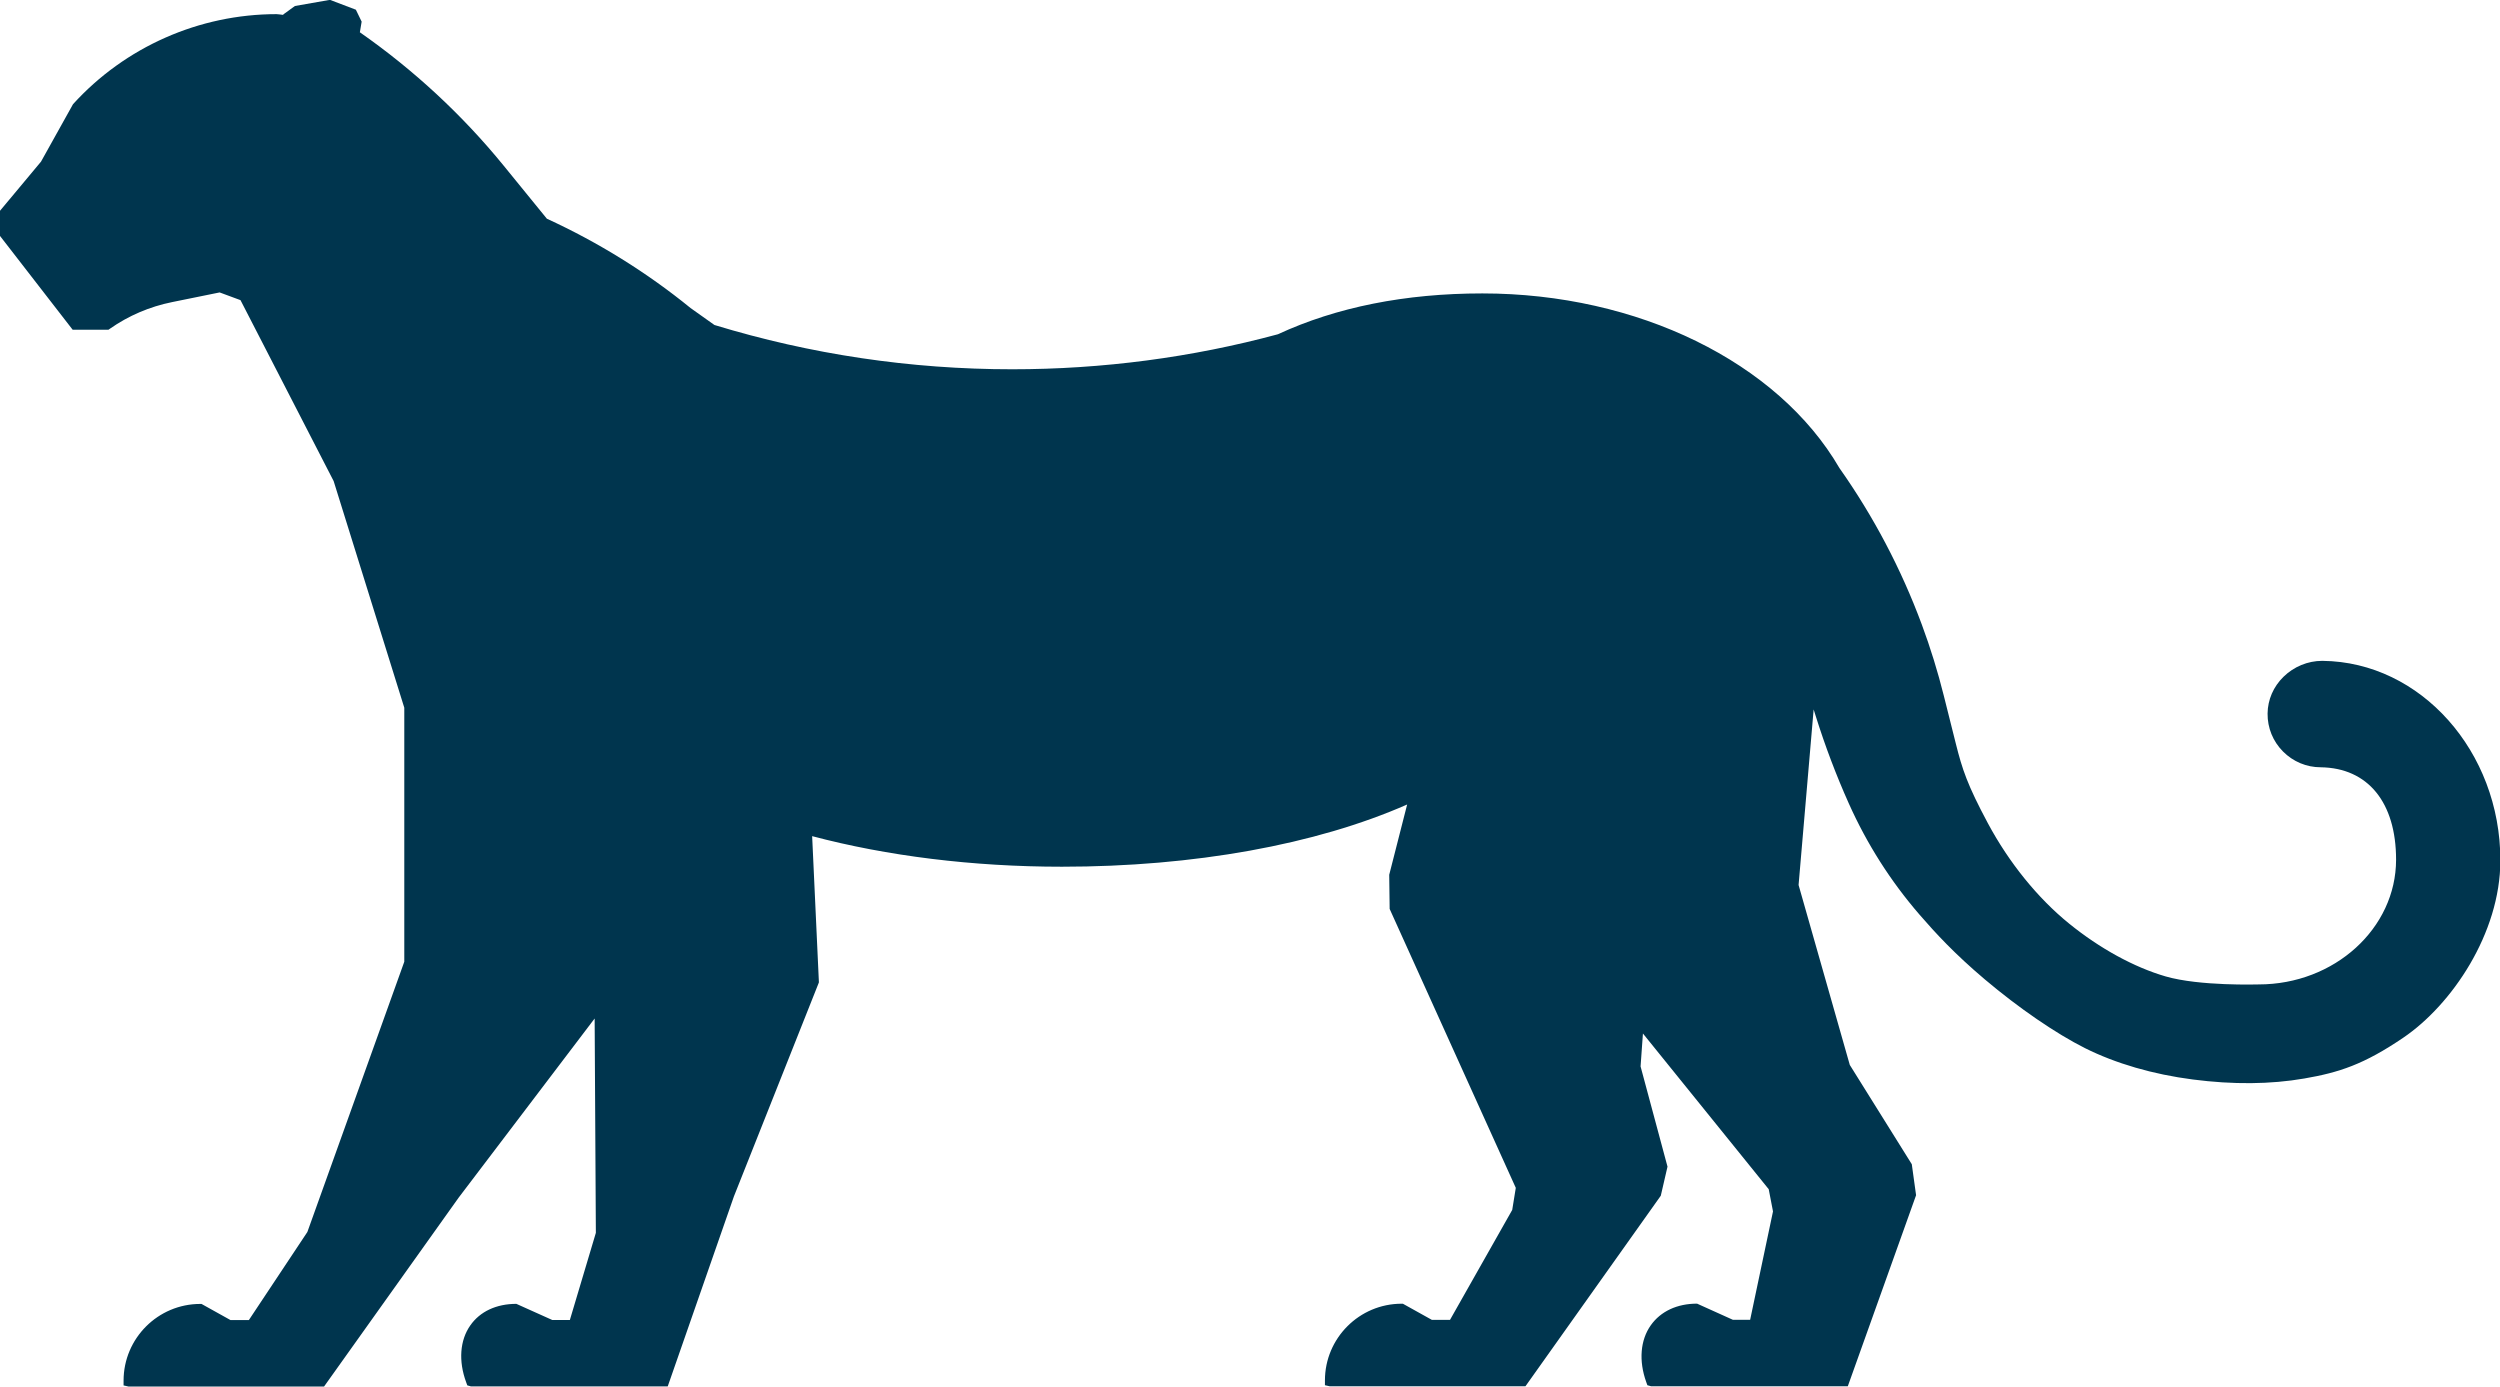 <?xml version="1.0" encoding="UTF-8"?><svg id="Layer_1" xmlns="http://www.w3.org/2000/svg" viewBox="0 0 350 194.13"><defs><style>.cls-1{fill:#00354e;}</style></defs><path id="path48" class="cls-1" d="M0,29.51v3.52s10.17,13.13,10.17,13.13h5.02s.17-.12.17-.12c2.64-1.85,5.59-3.11,8.75-3.75l6.64-1.35,2.92,1.08,13.04,25.33,9.89,31.73v35.56s-13.57,37.84-13.57,37.84l-8.19,12.33h-2.57s-4.06-2.26-4.06-2.26h-.17c-5.92,0-10.74,4.82-10.74,10.74v.67s.67.15.67.15h27.4s18.84-26.44,18.84-26.44l19.04-25.08.17,30.01-3.64,12.2h-2.46s-5.03-2.26-5.03-2.26c-2.8,0-5.09,1.07-6.45,3.02-1.46,2.08-1.67,4.98-.58,7.95l.16.44.52.15h27.54s9.27-26.61,9.27-26.61l11.89-29.94v-.14s-.94-20.35-.94-20.35c10.45,2.77,22.45,4.28,34.97,4.28,18.45,0,35.54-3.08,48.33-8.71l-2.51,9.84.06,4.78,17.66,39.05-.5,3.09-8.71,15.39h-2.54s-4.06-2.26-4.06-2.26h-.17c-5.92,0-10.74,4.82-10.74,10.74v.67s.67.15.67.15h27.4s18.95-26.68,18.95-26.68l.94-4.07-3.77-14.03.33-4.61,17.61,21.8.6,3.11-3.2,15.17h-2.42s-5.01-2.26-5.01-2.26c-2.8,0-5.1,1.08-6.48,3.03-1.47,2.08-1.7,4.97-.64,7.94l.16.45.53.15h27.53s9.56-26.75,9.56-26.75l-.6-4.34-8.68-13.9-7.17-25.19,2.11-24.58.3.96c1.3,4.14,2.85,8.25,4.62,12.2,2.53,5.66,5.86,10.9,9.92,15.59,2.22,2.56,4.86,5.44,9.13,9.05,4.73,4,9.97,7.59,14.02,9.62,4.3,2.15,9.52,3.67,15.1,4.39,5.63.73,10.88.68,15.6-.14,4.86-.84,8.34-1.96,13.87-5.72,6.75-4.58,13.58-14.58,13.58-24.83,0-15.24-11.16-27.77-24.88-27.92h-.08c-1.99,0-3.95.81-5.39,2.22-1.43,1.39-2.22,3.23-2.24,5.16-.02,2,.75,3.89,2.16,5.31s3.29,2.21,5.29,2.21c6.6.09,10.54,4.92,10.54,12.93,0,9.63-8.63,17.47-19.24,17.47-.1,0-8.26.26-13.02-1.12-4.41-1.28-9.22-3.91-13.53-7.41-4.37-3.54-8.4-8.52-11.35-14.02-2.9-5.42-3.59-7.56-4.49-11.14l-1.68-6.7c-.84-3.37-1.88-6.74-3.09-10-2.88-7.76-6.75-15.13-11.53-21.9-8.62-14.83-28.25-24.45-49.99-24.45-10.79,0-20.43,1.92-28.63,5.72-11.99,3.24-24.55,4.9-37.2,4.9-14.2,0-28.22-2.09-41.68-6.2l-3.35-2.38c-6.12-4.98-12.9-9.19-20.11-12.5l-6.05-7.43c-5.81-7.13-12.59-13.4-20.13-18.67l.25-1.49-.81-1.67-3.63-1.38-4.9.86-1.49,1.08c-.07.05-.12.11-.19.16-.3-.02-.6-.1-.89-.1-10.83,0-21.22,4.59-28.5,12.61l-4.48,8.04L0,29.51"/></svg>